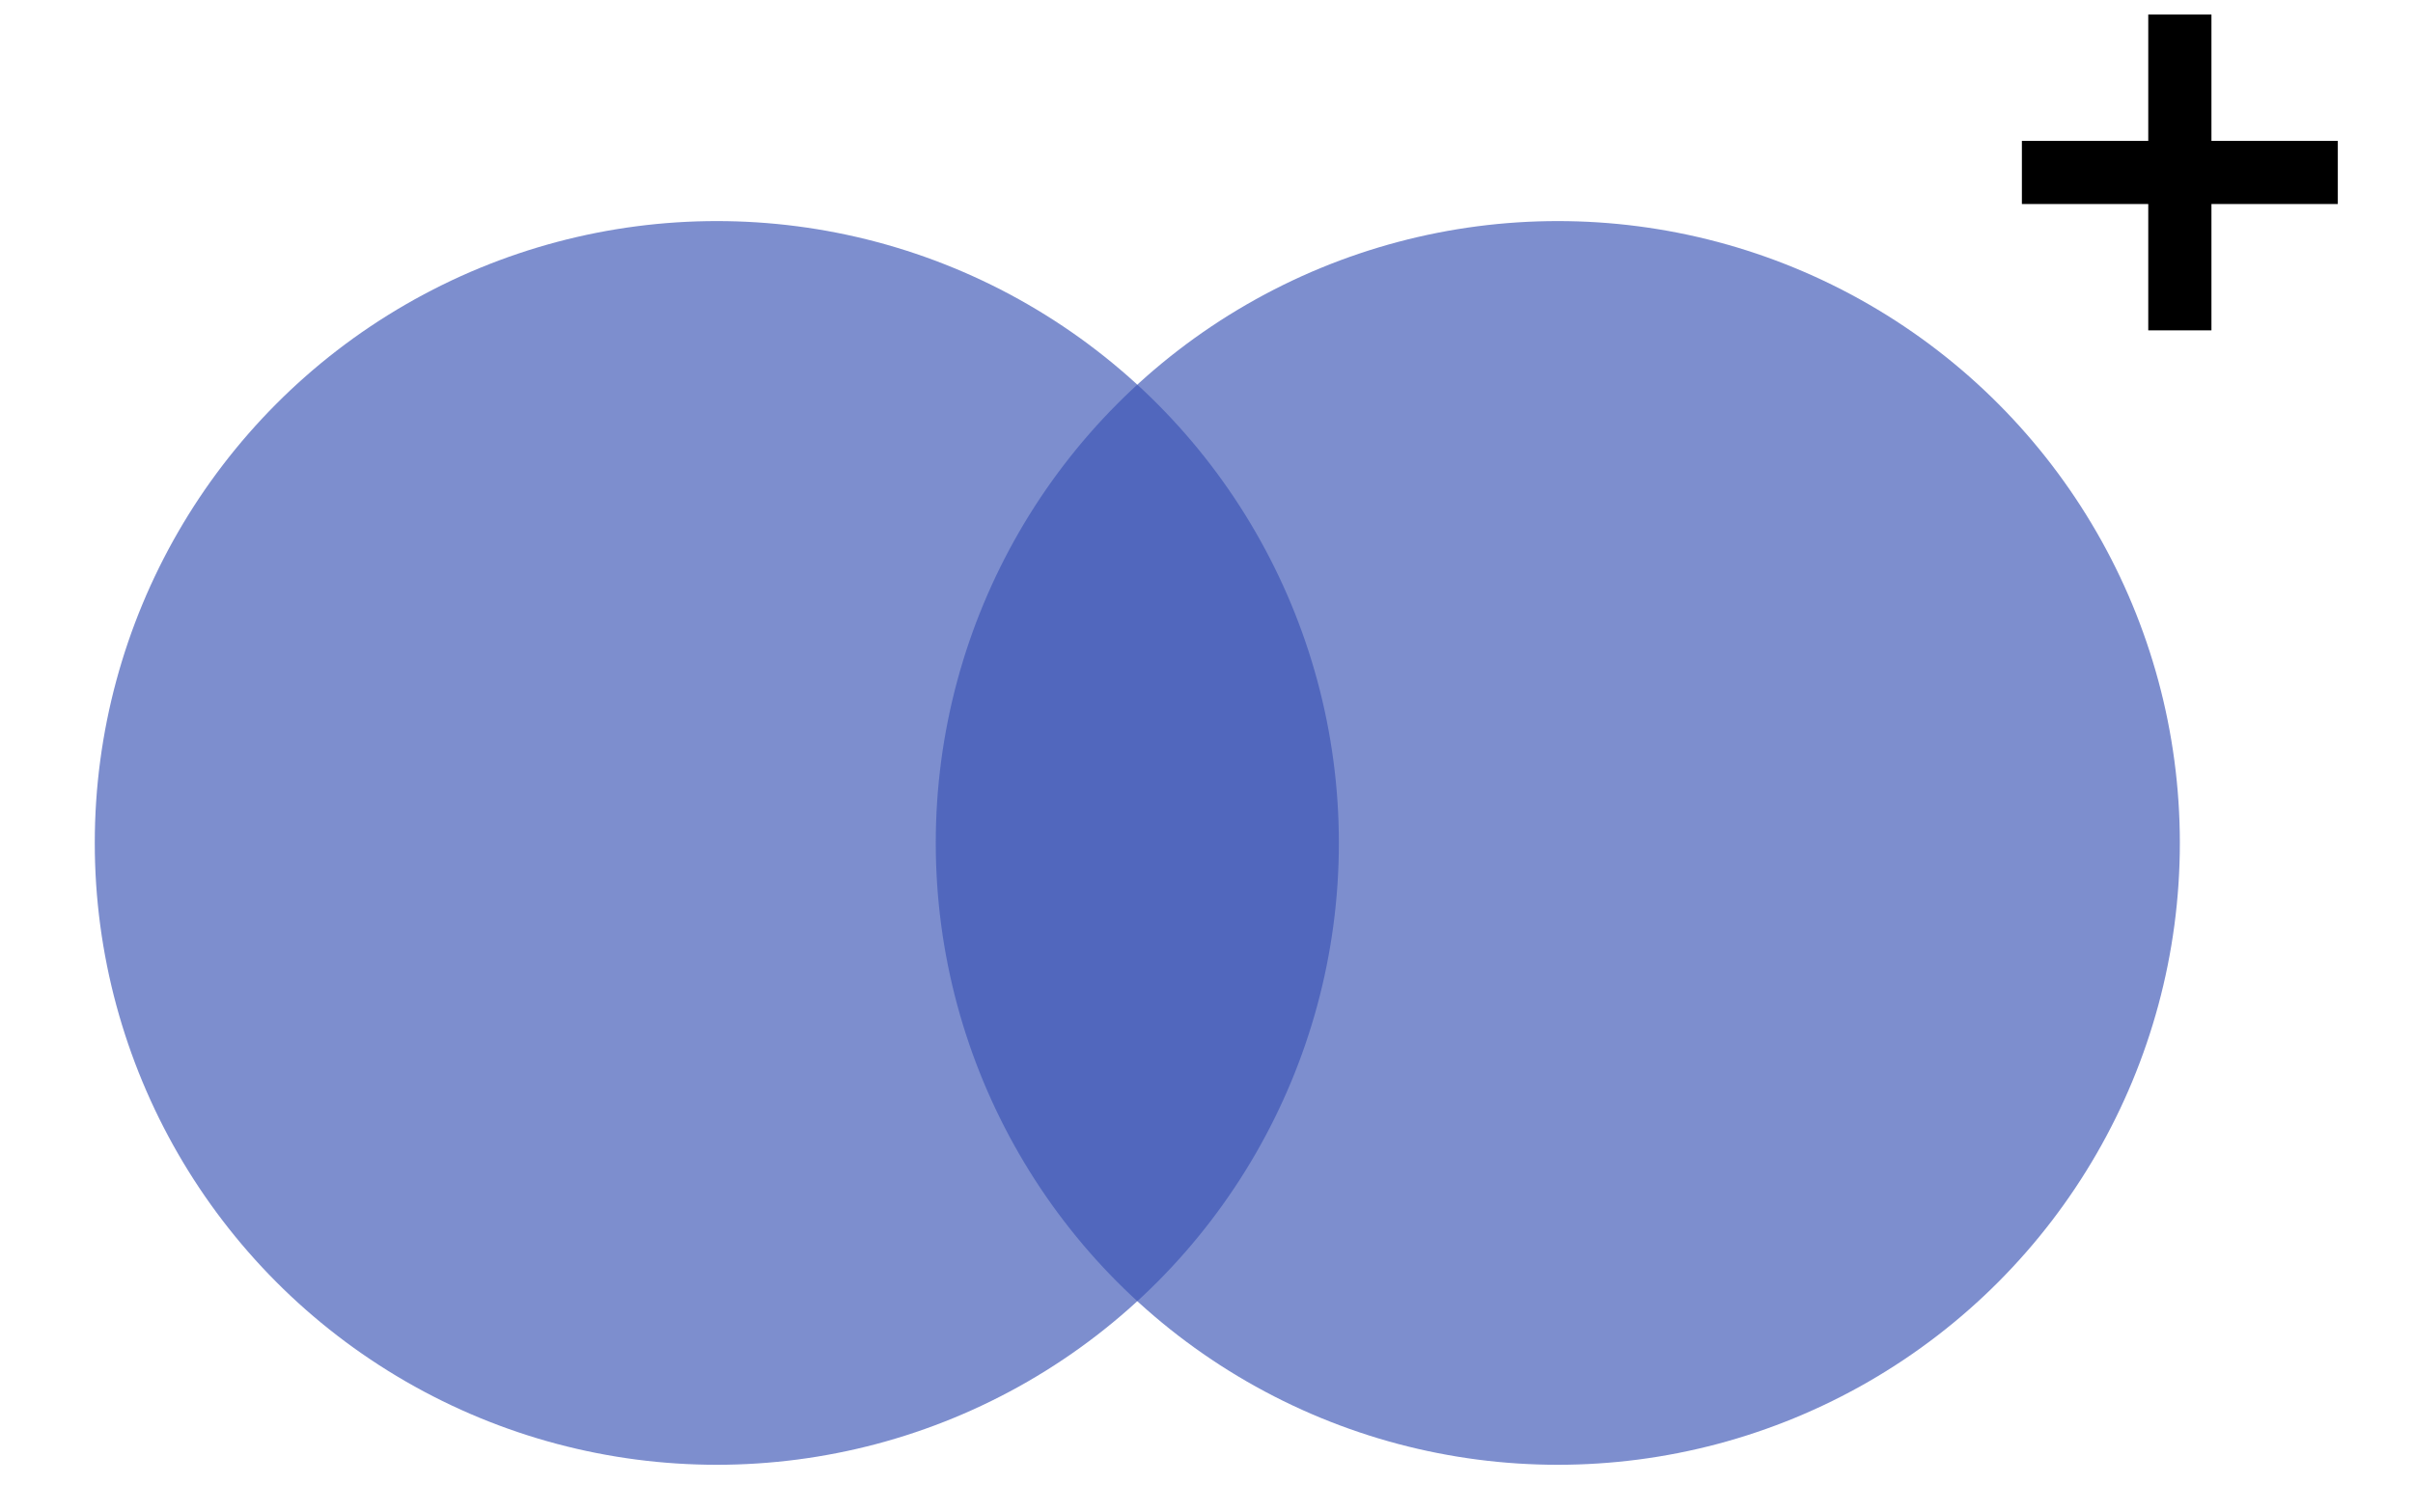 <svg id="Layer_1" data-name="Layer 1" xmlns="http://www.w3.org/2000/svg" viewBox="0 0 76.38 47.88"><defs><style>.cls-1{fill:#3a54b5;opacity:0.66;}.cls-2{fill:none;stroke:#000;stroke-miterlimit:10;stroke-width:2px;}</style></defs><title>bloobArtboard 6icons</title><circle class="cls-1" cx="22.69" cy="26.69" r="19.69"/><circle class="cls-1" cx="49.31" cy="26.69" r="19.69"/><line class="cls-2" x1="69" y1="0.46" x2="69" y2="10.46"/><line class="cls-2" x1="64" y1="5.46" x2="74" y2="5.46"/></svg>